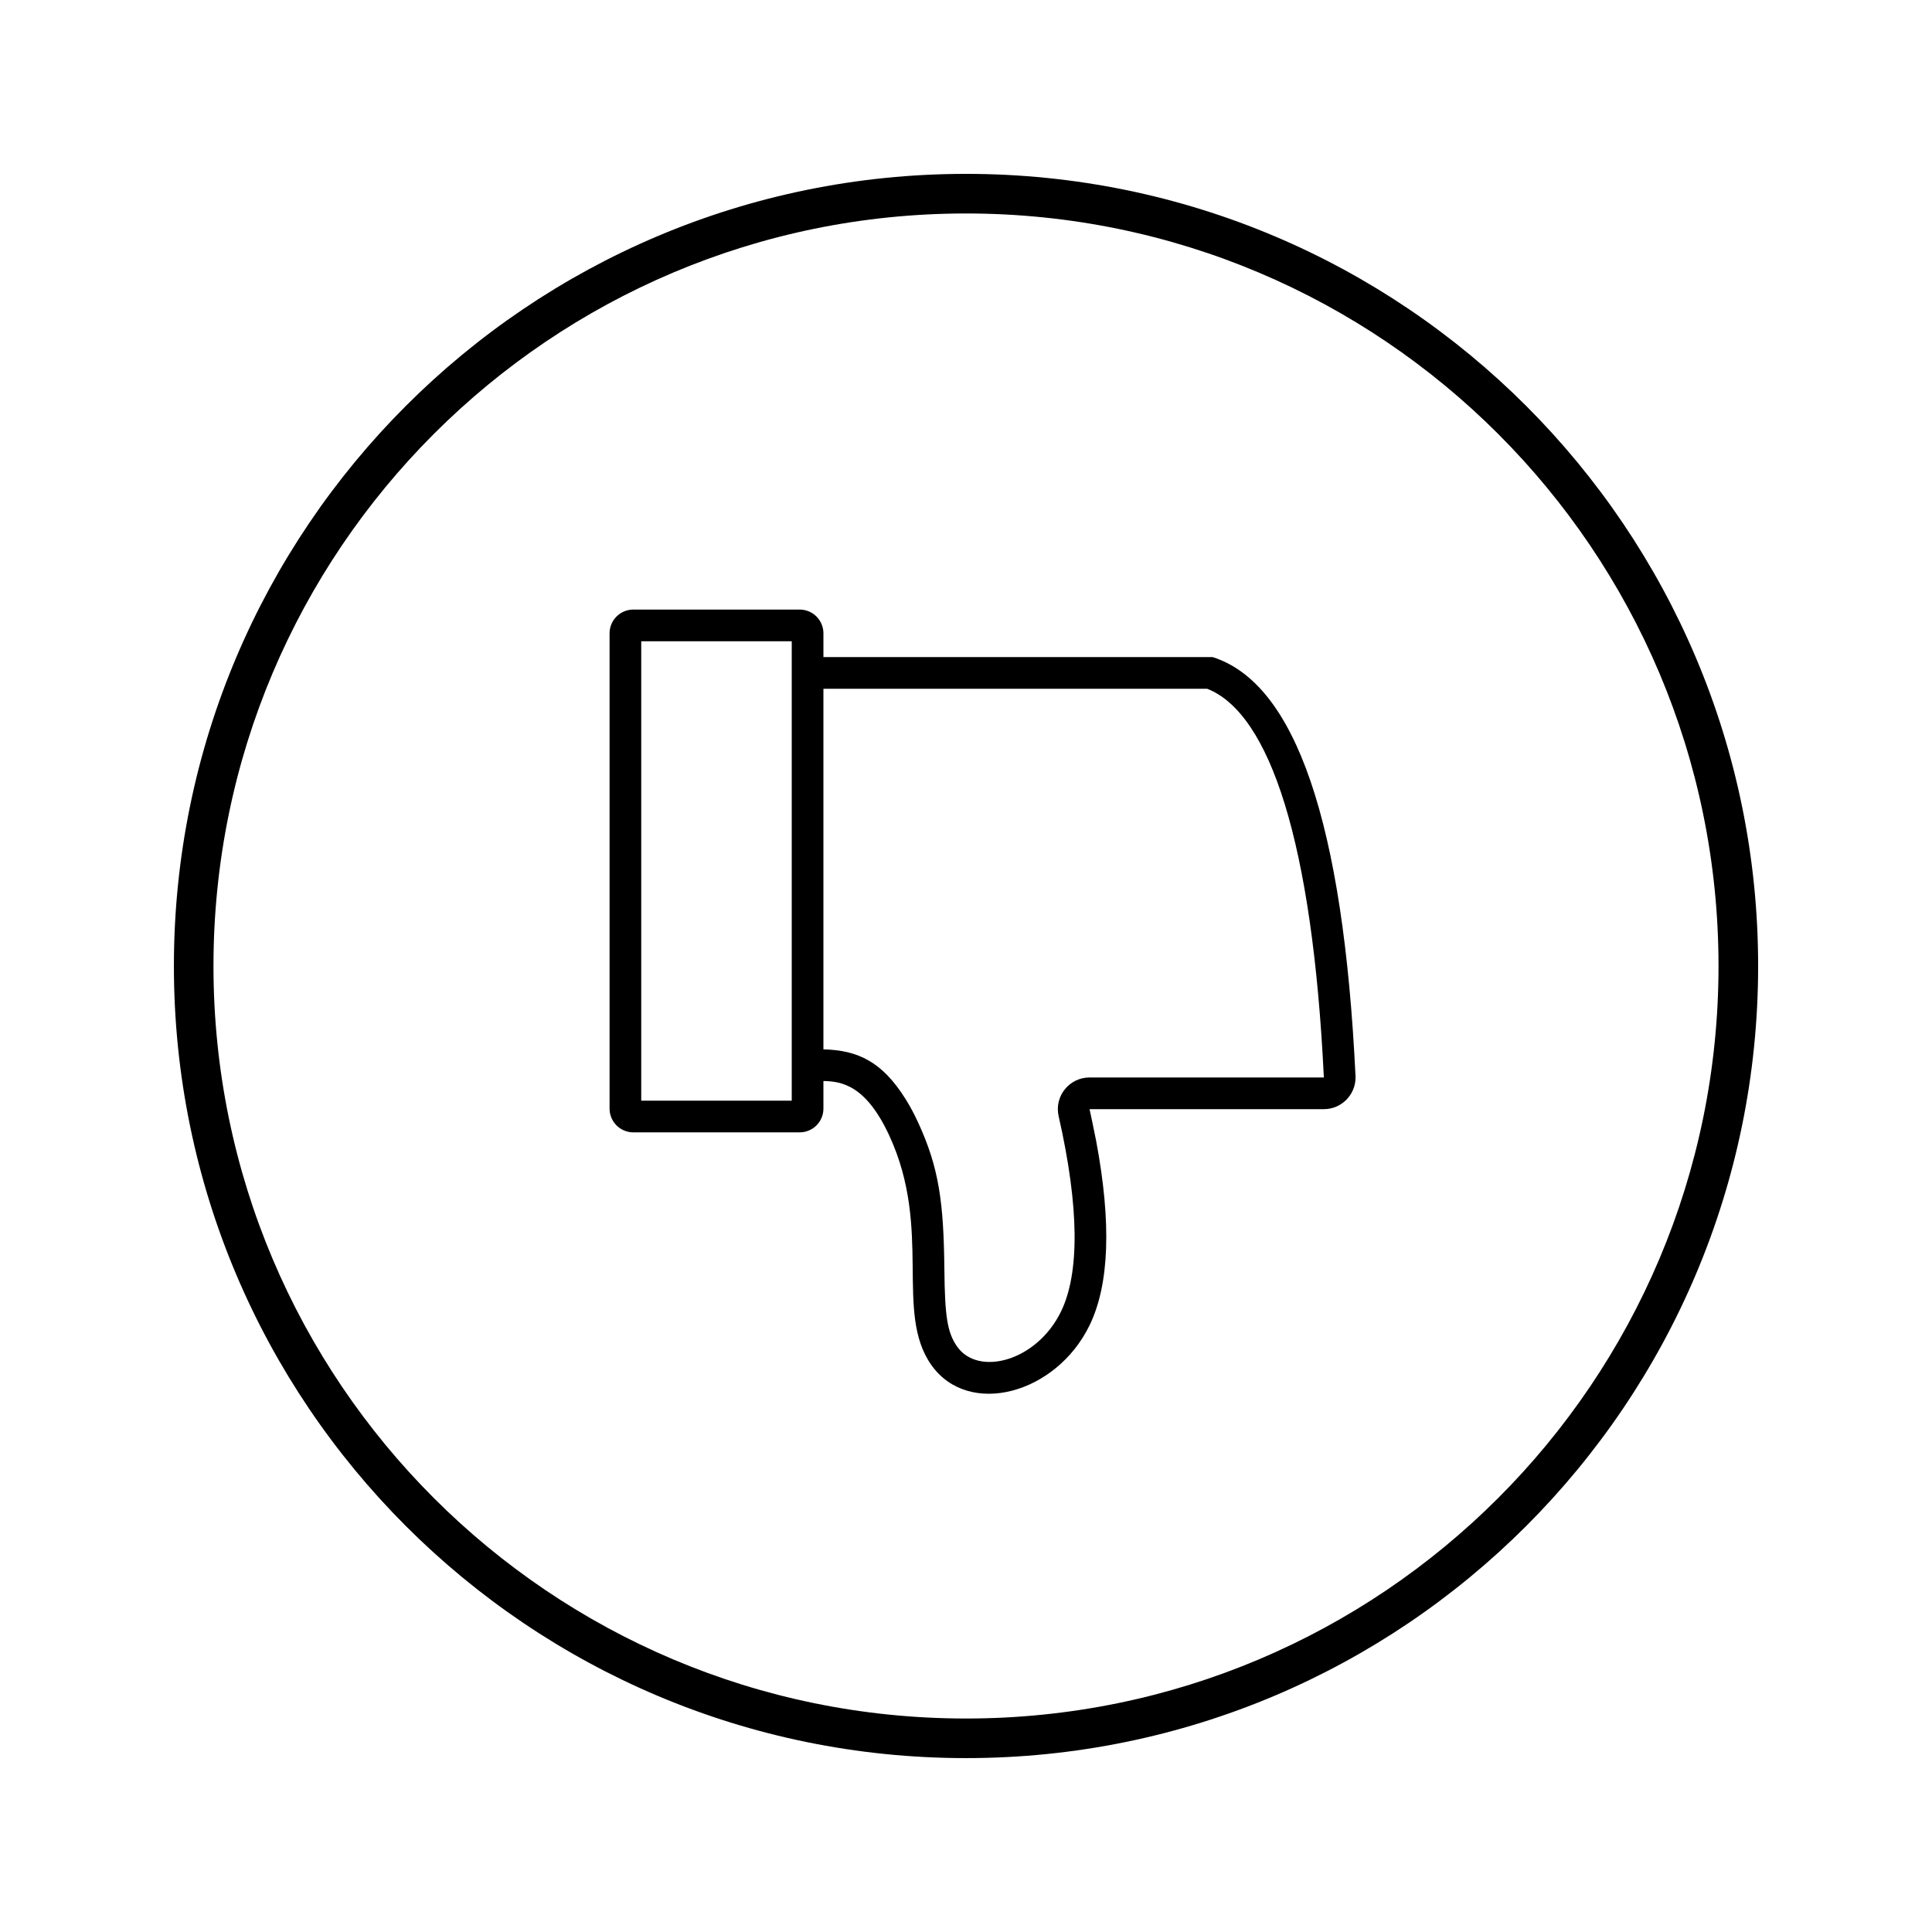<?xml version="1.0" encoding="UTF-8"?>
<!-- Uploaded to: SVG Repo, www.svgrepo.com, Generator: SVG Repo Mixer Tools -->
<svg fill="#000000" width="800px" height="800px" version="1.1" viewBox="144 144 512 512" xmlns="http://www.w3.org/2000/svg">
 <path d="m353.82 322.33v113.36h-39.887v-121.75h39.887zm8.395 108.15c4.941 0.074 11.348 1.211 17.492 14.543 11.461 24.871 1.254 46.785 11.117 60.727 9.863 13.941 33.043 7.727 41.918-10.527 5.258-10.82 5.84-27.117 1.746-48.887-0.82-4.09-1.406-6.887-1.746-8.398h62.094c4.637 0 8.395-3.758 8.395-8.395 0-0.137-0.004-0.27-0.008-0.406-3.231-67.039-15.852-104.04-37.867-111h-103.14v-6.297c0-3.477-2.816-6.297-6.297-6.297h-44.082c-3.477 0-6.297 2.82-6.297 6.297v125.95c0 3.477 2.82 6.297 6.297 6.297h44.082c3.481 0 6.297-2.82 6.297-6.297zm0-8.387v-95.562h101.71c16.625 6.547 27.91 40.77 30.91 103.01h-62.094c-5.391 0-9.383 5.004-8.191 10.258 5.531 24.328 5.531 41.684 0.637 51.754-6.441 13.258-21.926 17.238-27.508 9.348-2.633-3.719-3.277-8.027-3.406-20.32-0.184-17.852-1.391-27.031-6.941-39.07-1.055-2.293-2.16-4.359-3.32-6.211-6.207-9.918-12.617-12.984-21.797-13.207zm37.789-221.52c110.14 0 199.42 89.285 199.42 199.43 0 110.14-89.285 199.42-199.42 199.42-110.14 0-199.43-89.285-199.43-199.42 0-110.14 89.285-199.43 199.43-199.43zm0-10.496c-115.94 0-209.92 93.984-209.92 209.92 0 115.93 93.984 209.92 209.92 209.92 115.93 0 209.92-93.984 209.92-209.92 0-115.94-93.984-209.92-209.92-209.92z"/>
</svg>
